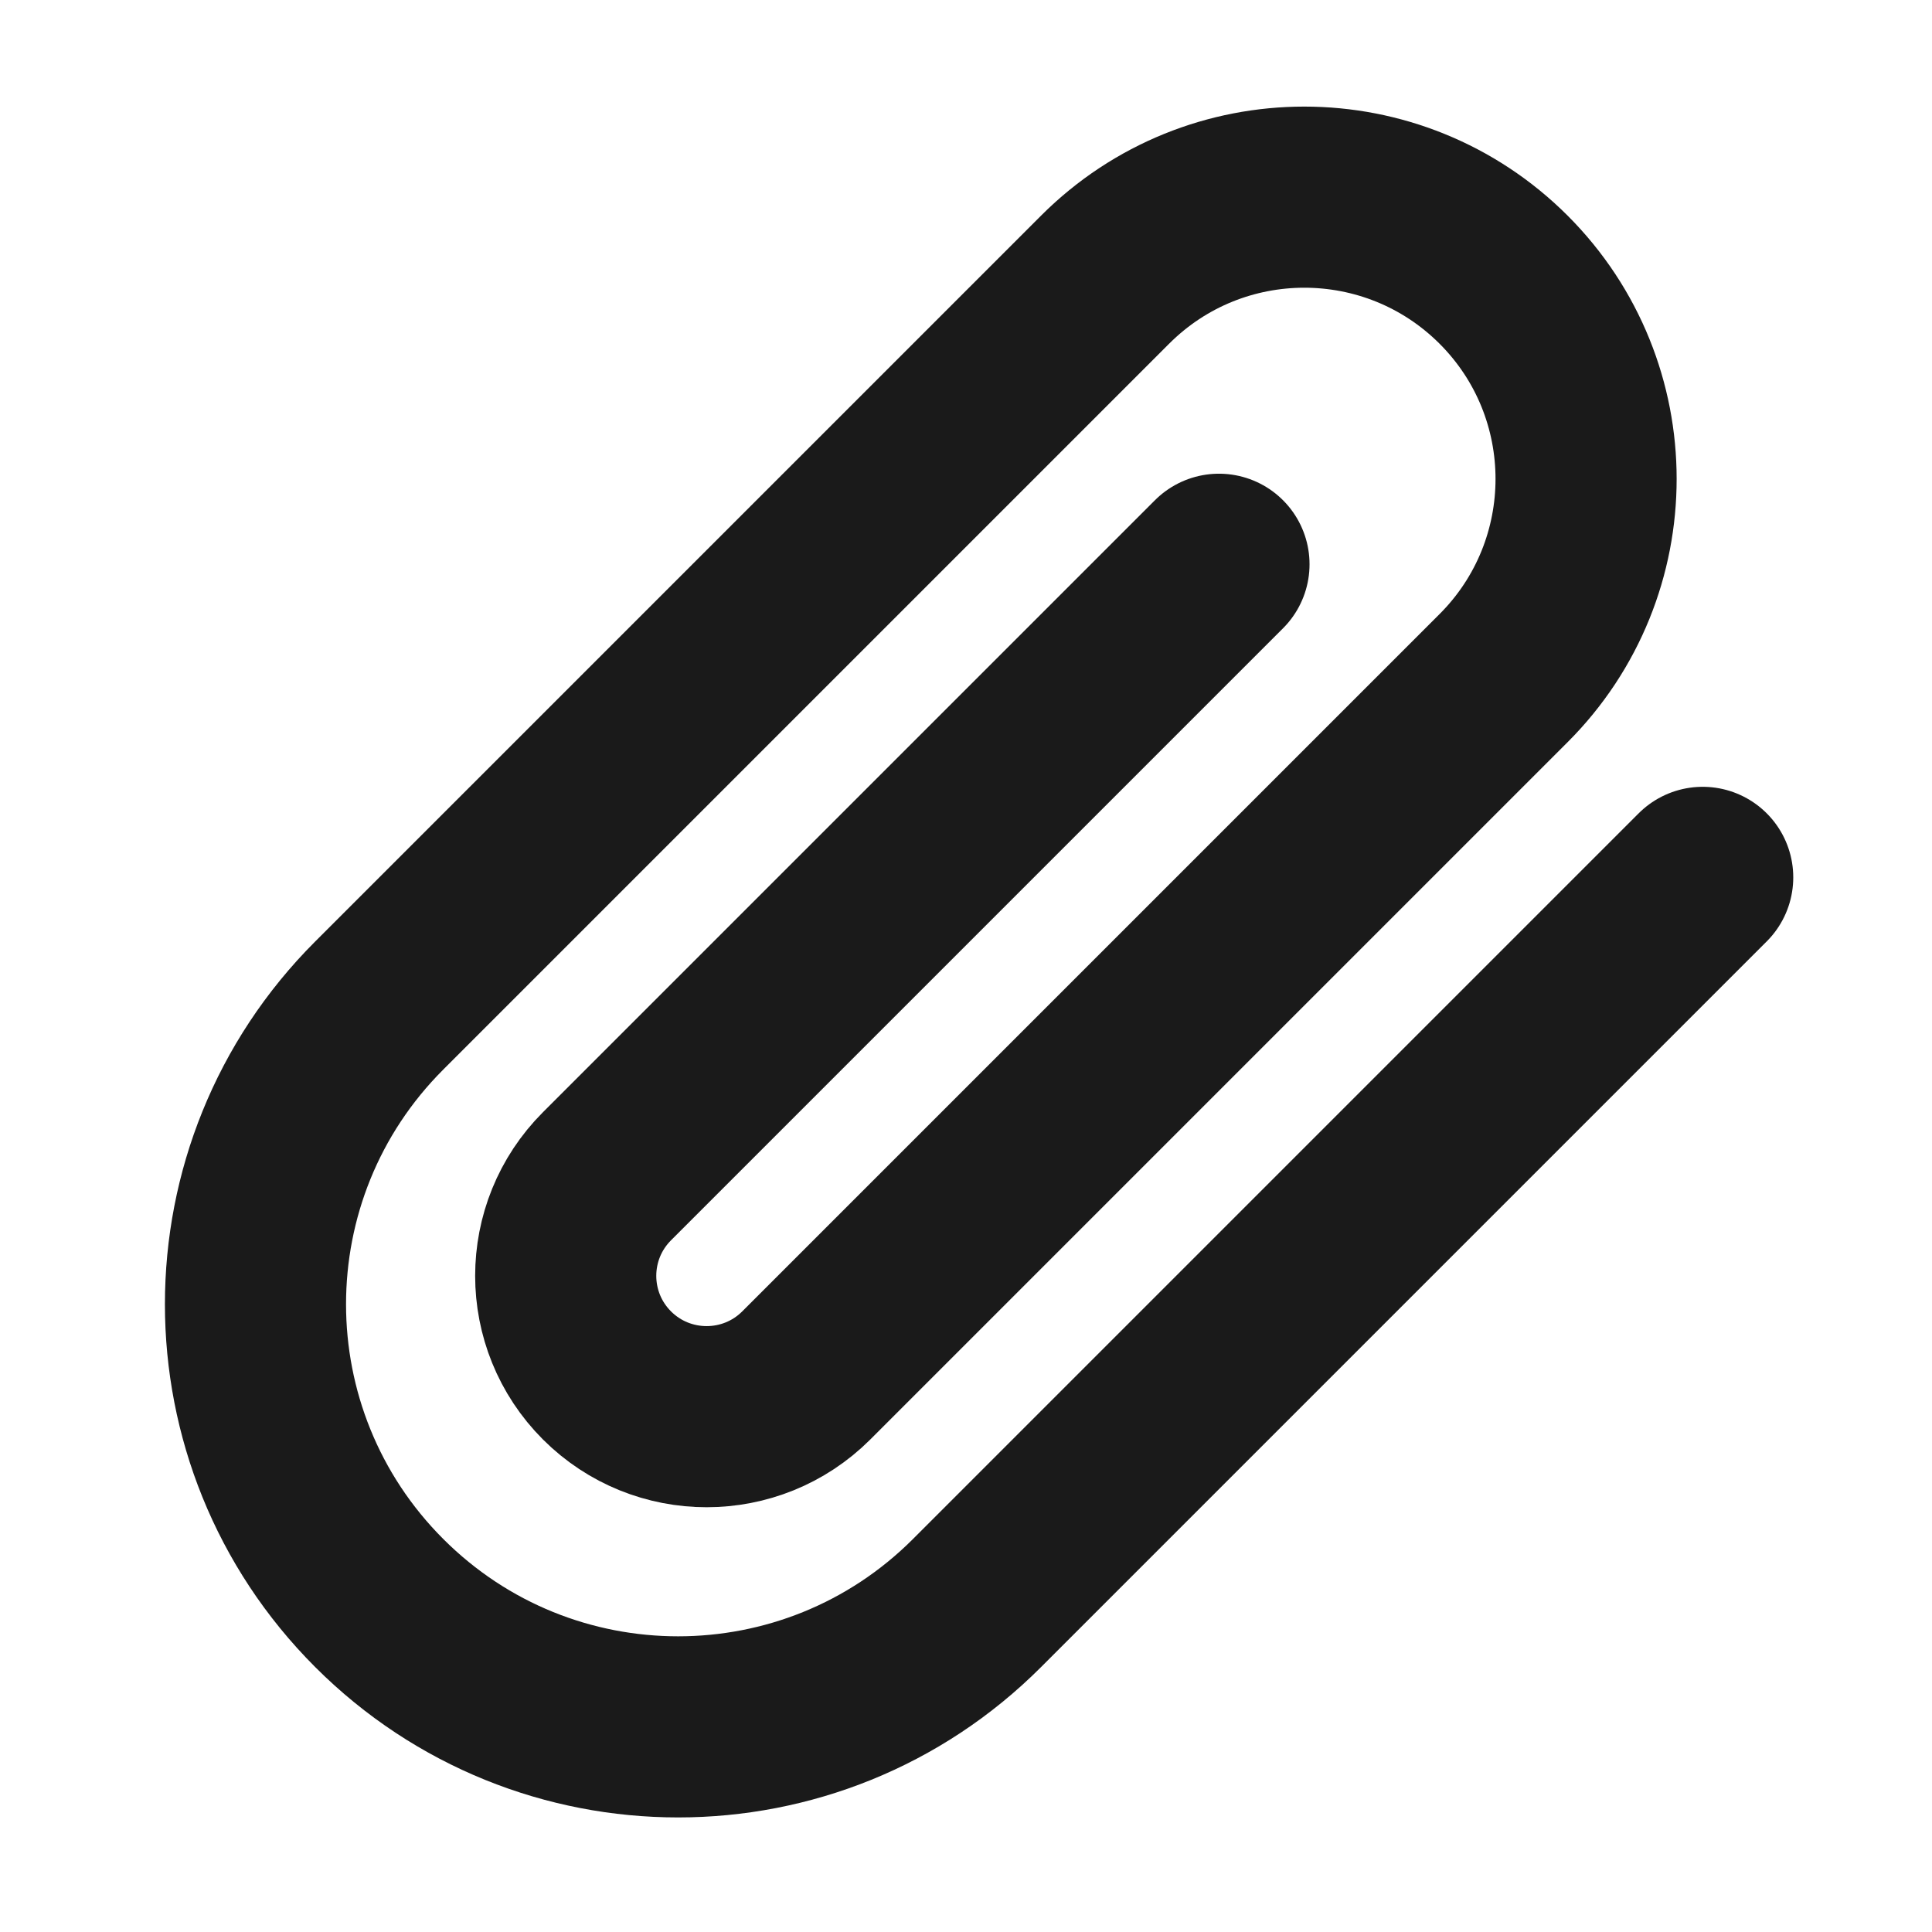 <svg width="16" height="16" viewBox="0 0 16 16" fill="none" xmlns="http://www.w3.org/2000/svg">
<path d="M14.101 7.266L8.091 13.276C6.724 14.643 4.508 14.643 3.141 13.276C1.774 11.909 1.774 9.693 3.141 8.327L9.152 2.316C10.063 1.405 11.54 1.405 12.452 2.316C13.363 3.227 13.363 4.705 12.452 5.616L6.677 11.391C6.221 11.846 5.483 11.846 5.027 11.391C4.571 10.935 4.571 10.197 5.027 9.741L10.095 4.673" stroke="#1A1A1A" stroke-width="1.5" stroke-linecap="round" stroke-linejoin="round"/>
</svg>

